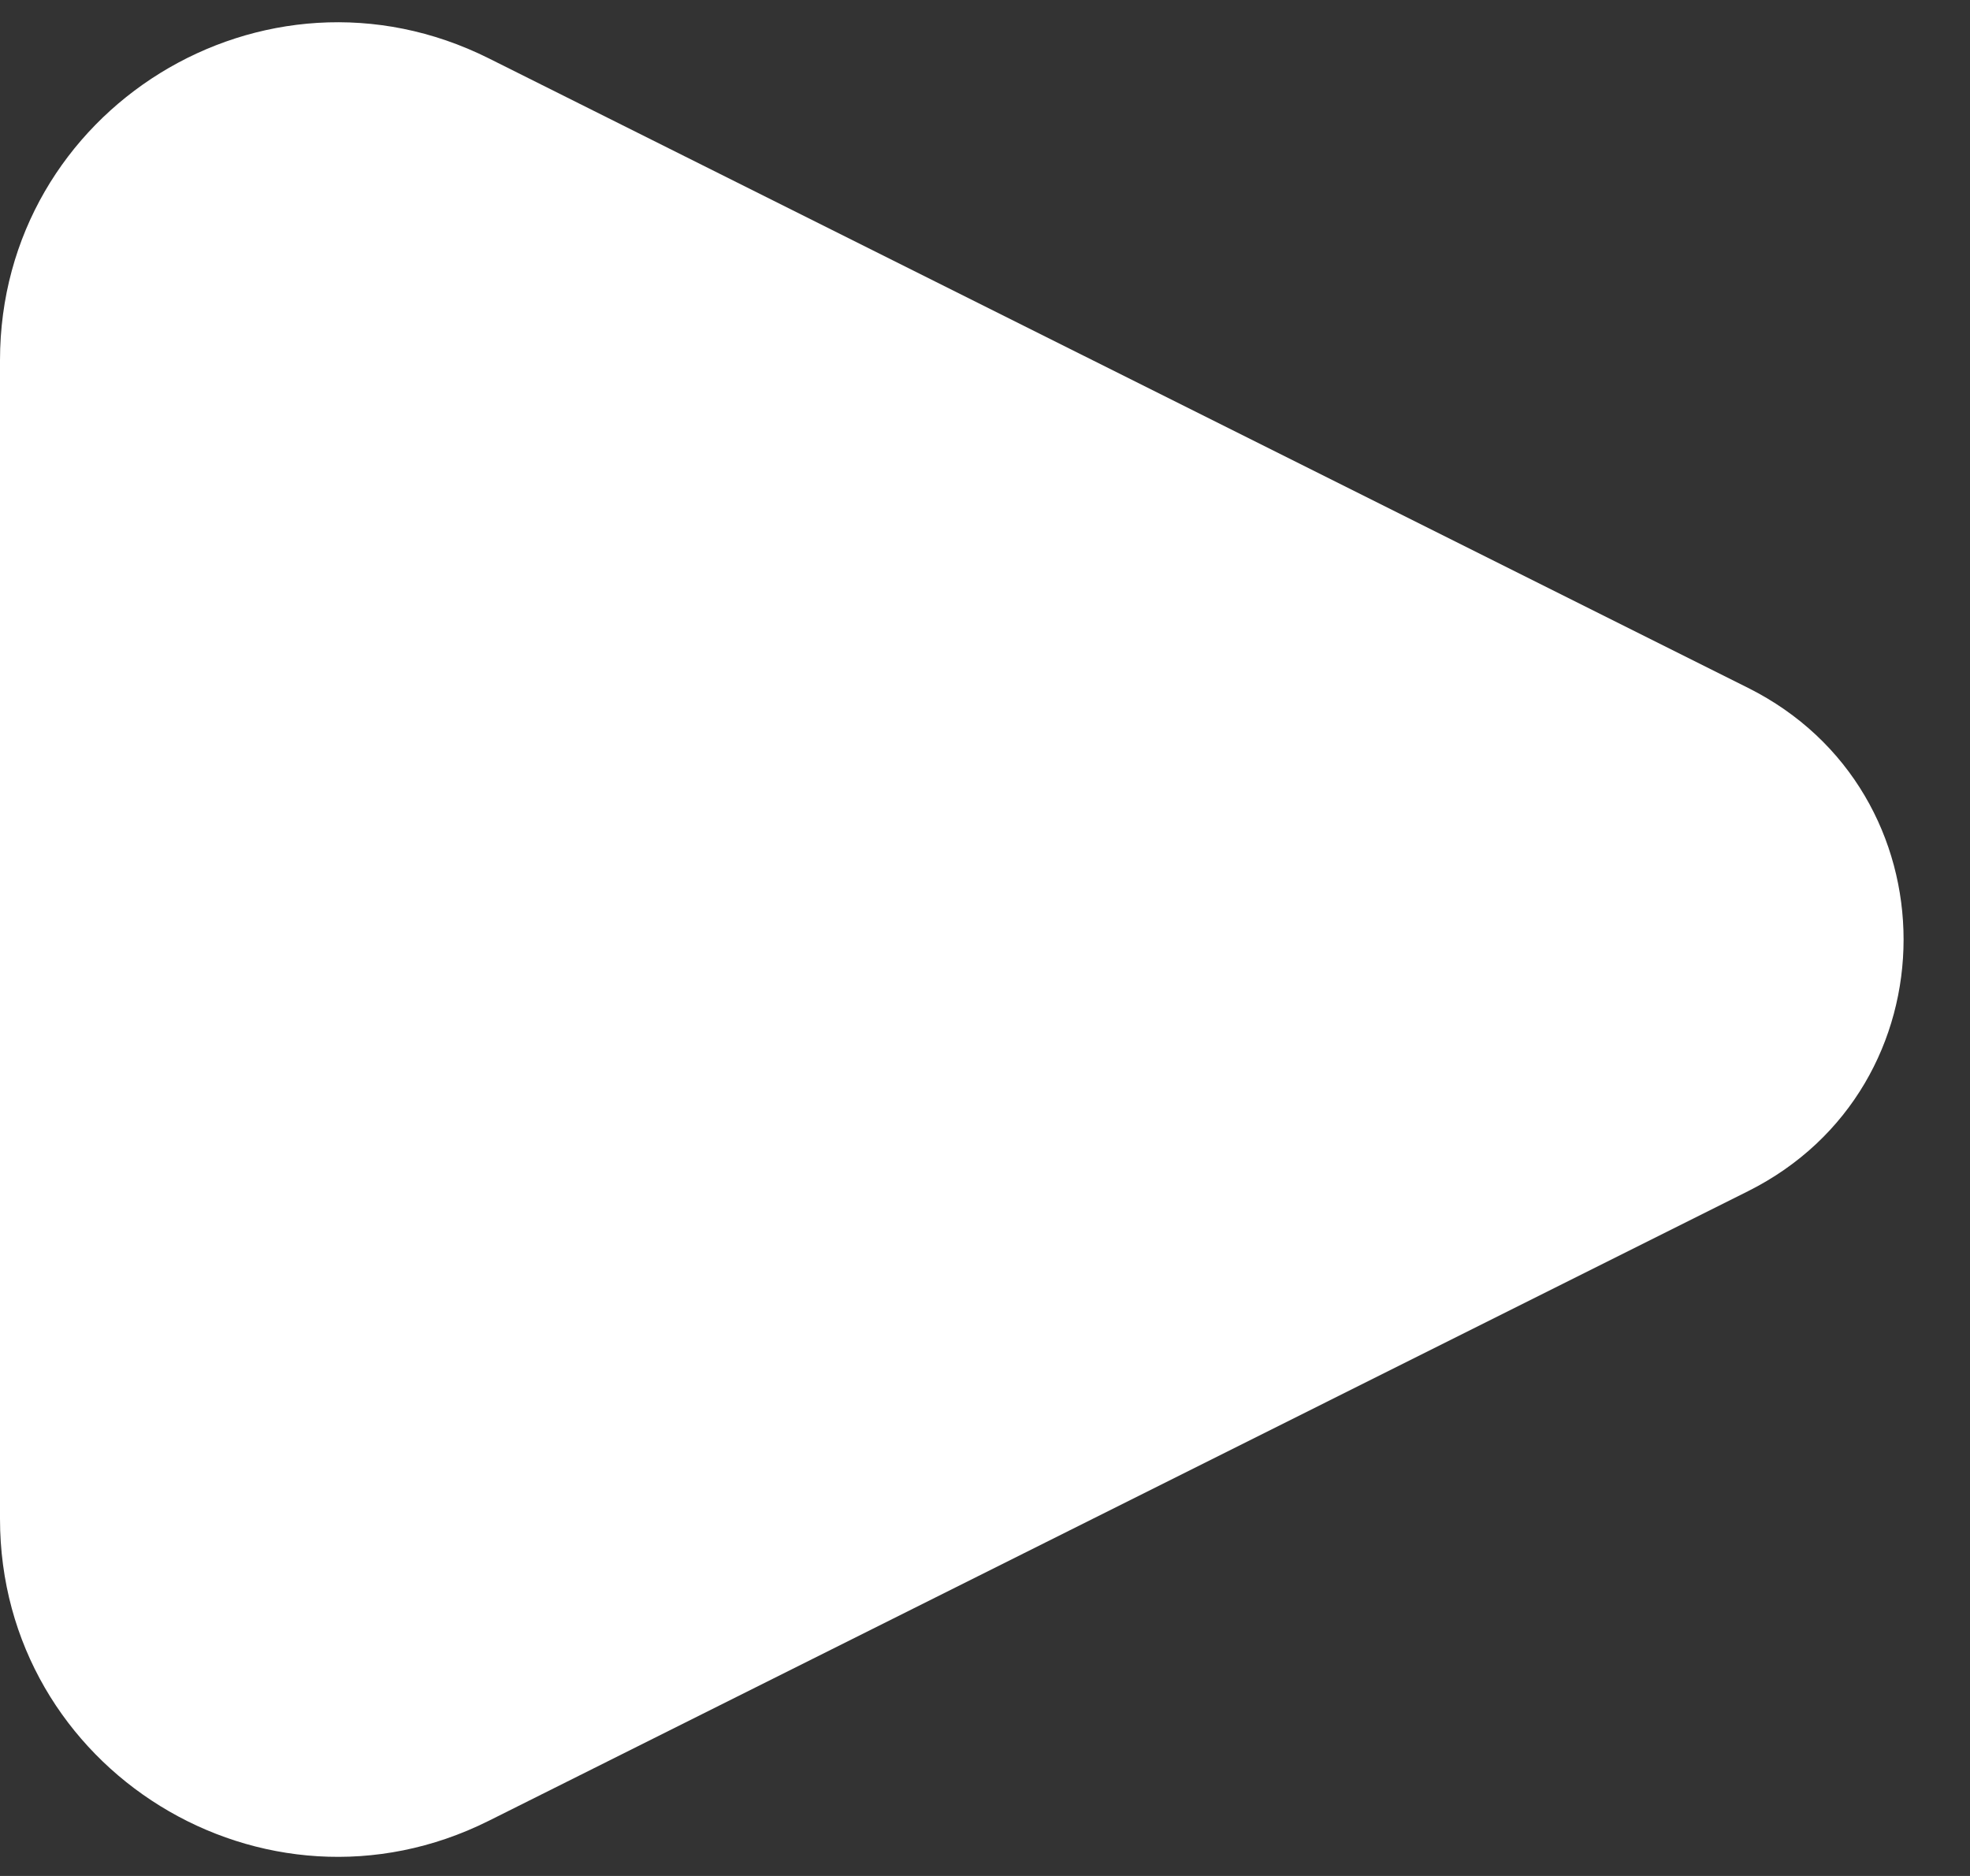 <svg width="21" height="20" viewBox="0 0 21 20" fill="none" xmlns="http://www.w3.org/2000/svg">
<rect x="0" y="0" width="21" height="20" fill="#333333" stroke="none"/>
<path d="M18.633 7.333L5.21 0.622C2.816 -0.575 0 1.165 0 3.842V16.192C0 18.868 2.816 20.608 5.21 19.412L18.633 12.7C20.845 11.594 20.845 8.439 18.633 7.333Z" fill="white"/>
</svg>
